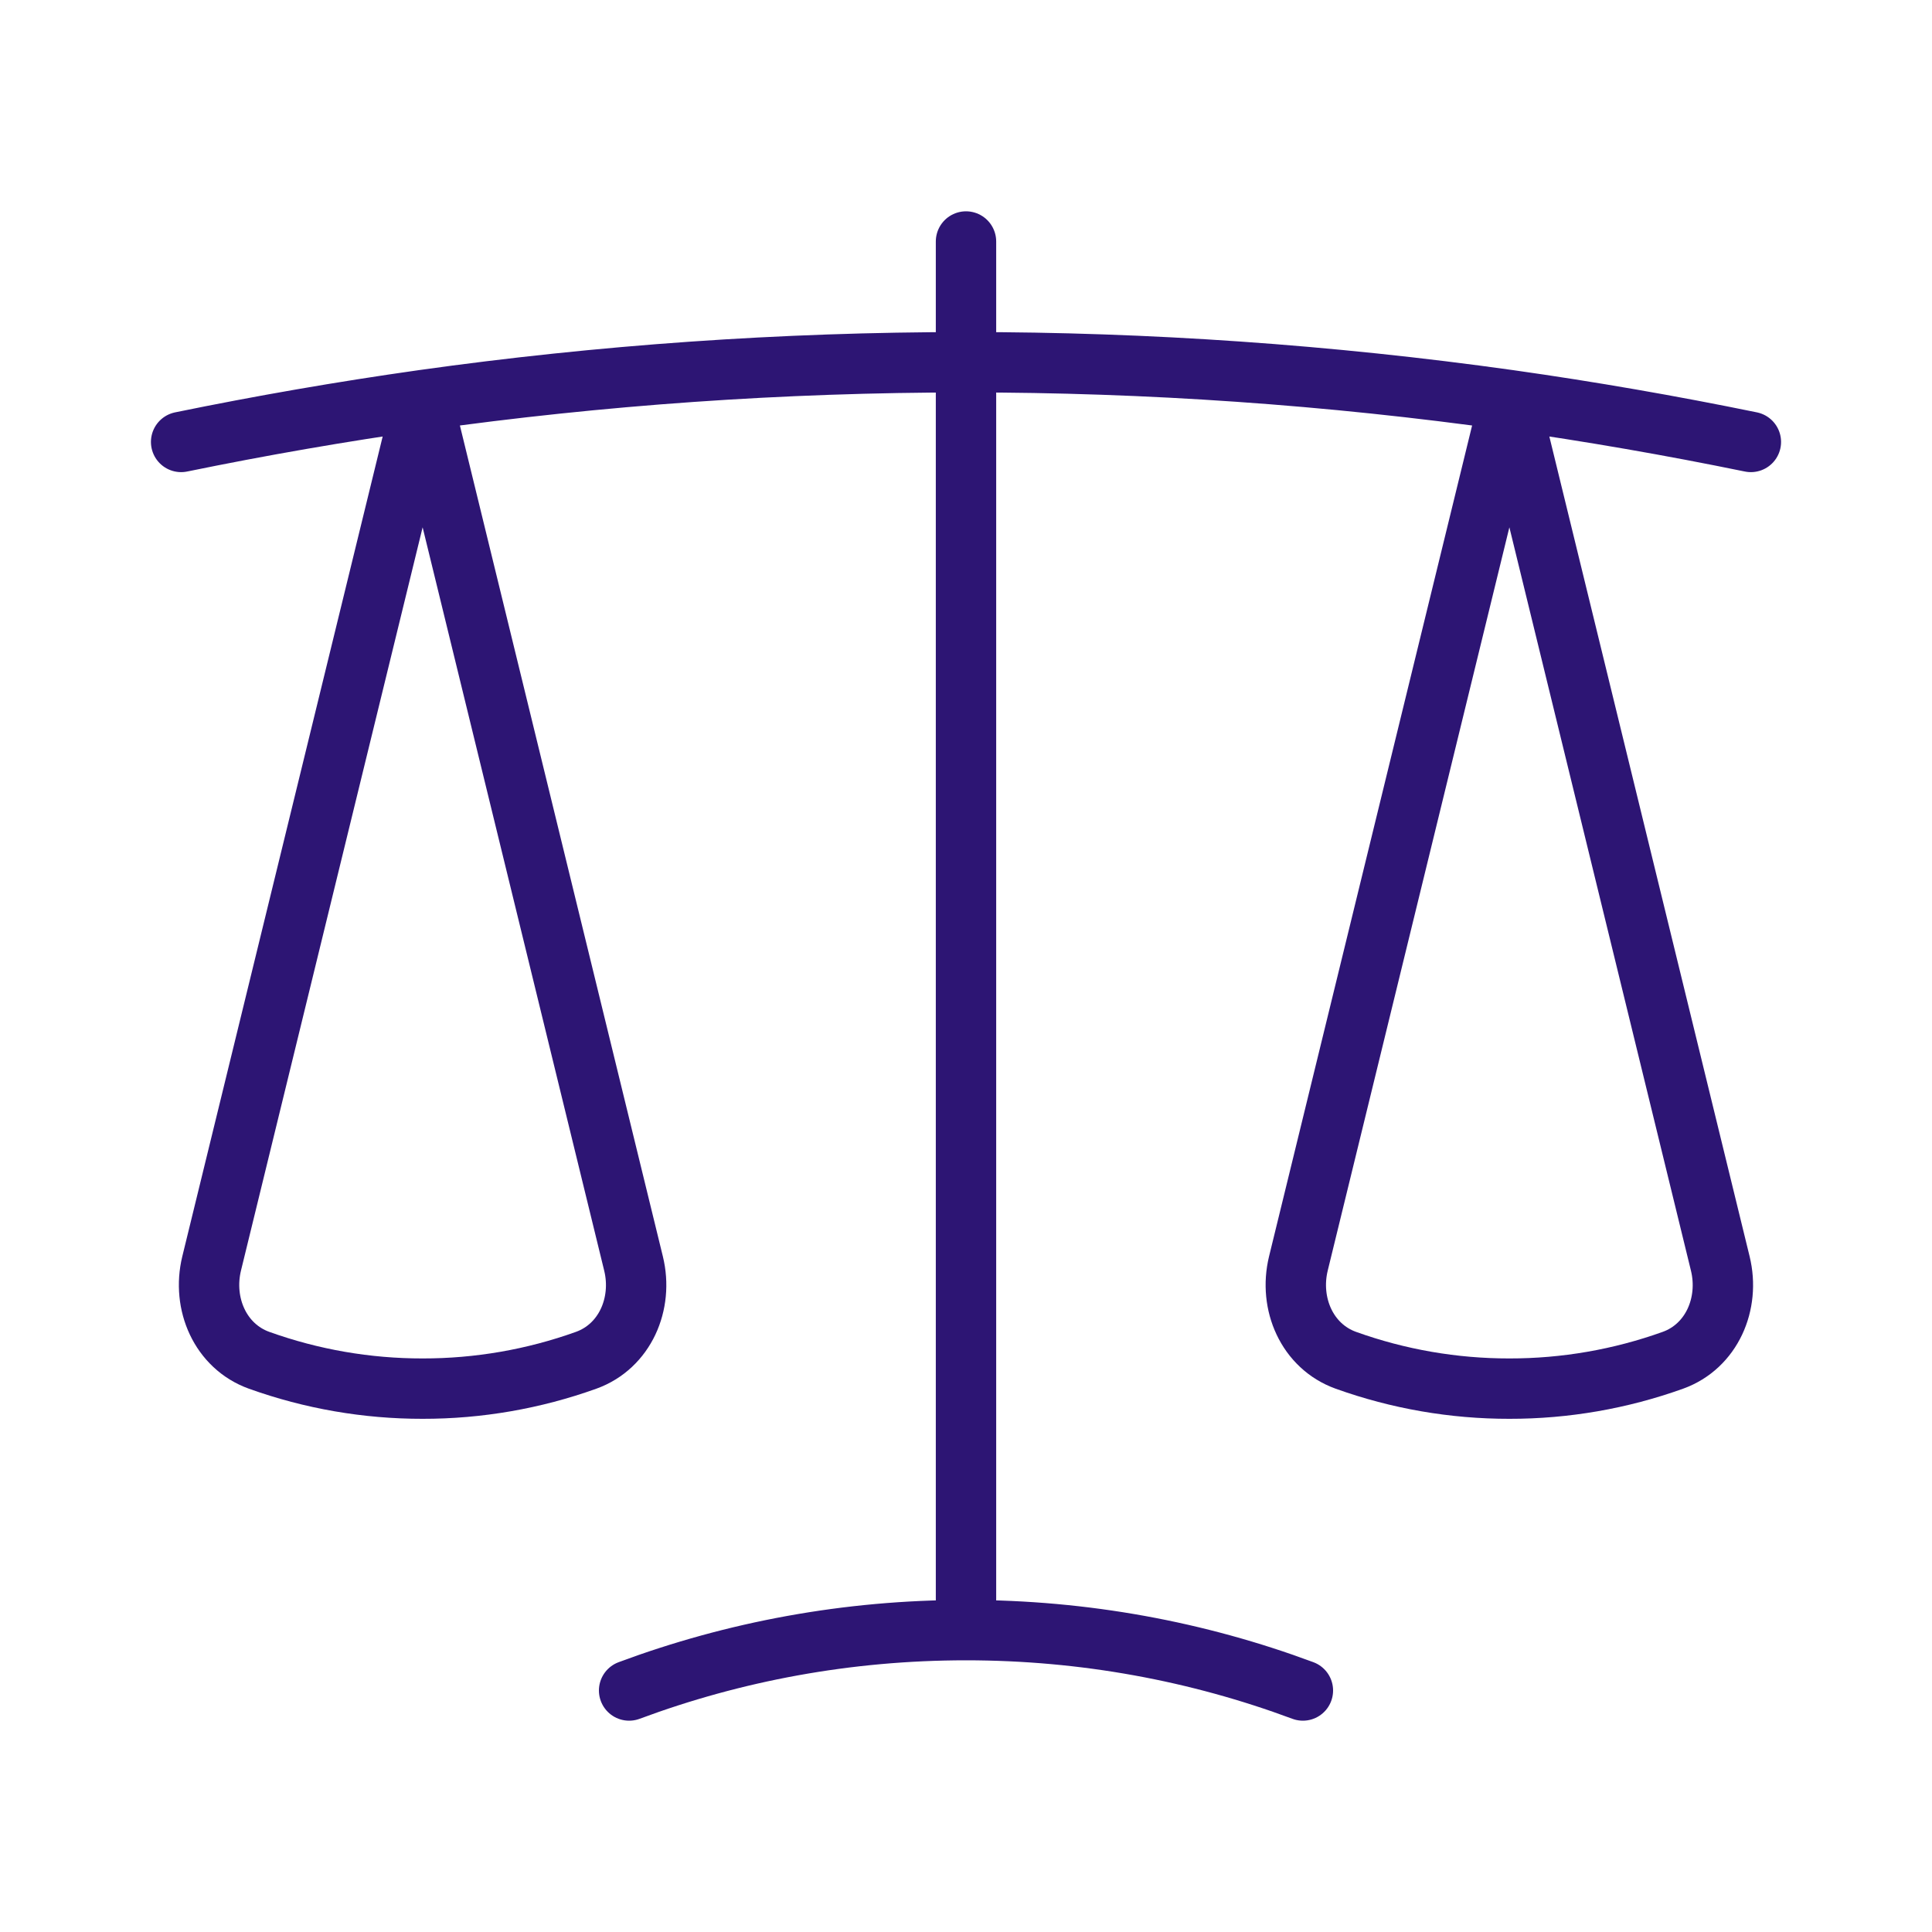 <svg xmlns="http://www.w3.org/2000/svg" width="128" height="128" viewBox="0 0 128 128" fill="none">
<path d="M64 16V108M64 108C56.149 108 48.629 109.413 41.68 112M64 108C71.851 108 79.371 109.413 86.32 112M100 26.507C88.073 24.833 76.044 23.995 64 24C51.781 24 39.76 24.853 28 26.507M100 26.507C105.387 27.269 110.72 28.197 116 29.28M100 26.507L113.973 83.712C114.624 86.373 113.408 89.195 110.832 90.123C107.357 91.37 103.692 92.005 100 92C96.308 92.005 92.643 91.37 89.168 90.123C86.592 89.195 85.376 86.373 86.021 83.712L100 26.512V26.507ZM28 26.507C22.613 27.269 17.28 28.197 12 29.28M28 26.507L41.973 83.712C42.624 86.373 41.408 89.195 38.832 90.123C35.357 91.37 31.692 92.005 28 92C24.308 92.005 20.643 91.37 17.168 90.123C14.592 89.195 13.376 86.373 14.021 83.712L28 26.512V26.507Z" stroke="#2D1574" stroke-width="4" stroke-linecap="round" stroke-linejoin="round"/>
</svg>